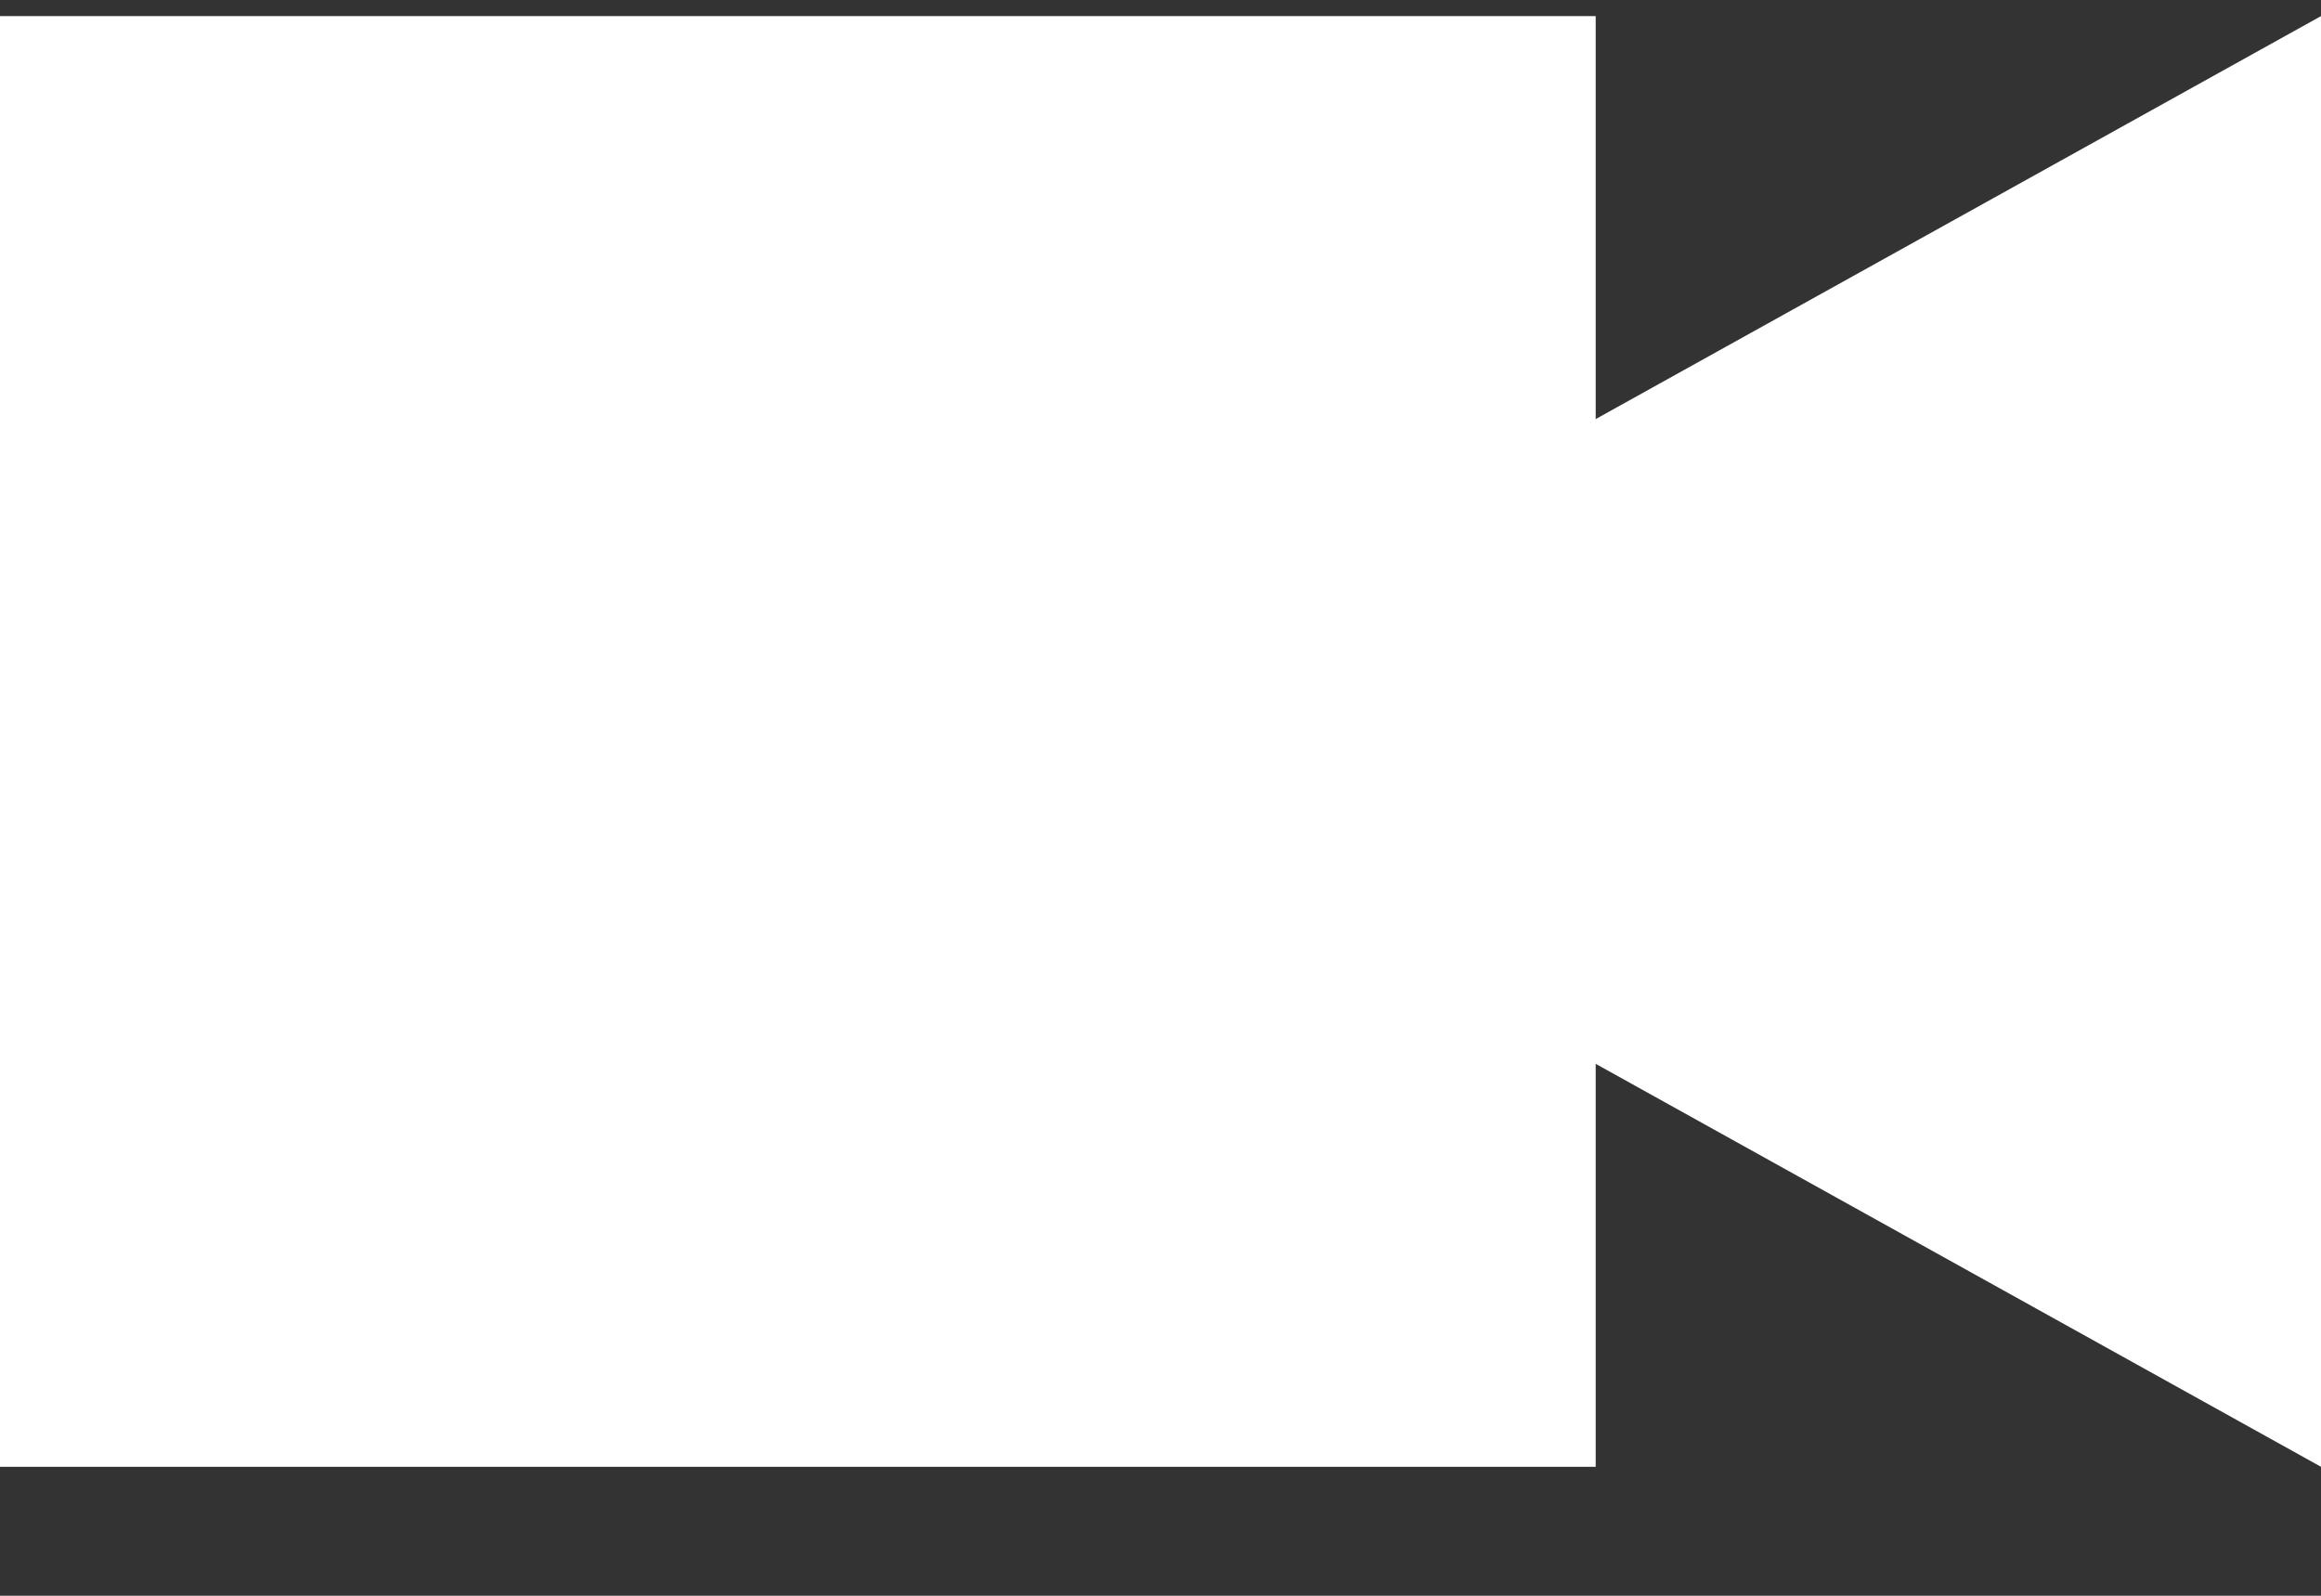 <svg width="16" height="11" viewBox="0 0 16 11" fill="none" xmlns="http://www.w3.org/2000/svg">
<rect x="0" y="0" width="16" height="11" fill="#333333" stroke="none"/>
<rect y="0.111" width="11" height="10" fill="white"/>
<path d="M7 5.111L16 0.111L16 10.111L7 5.111Z" fill="white"/>
</svg>
